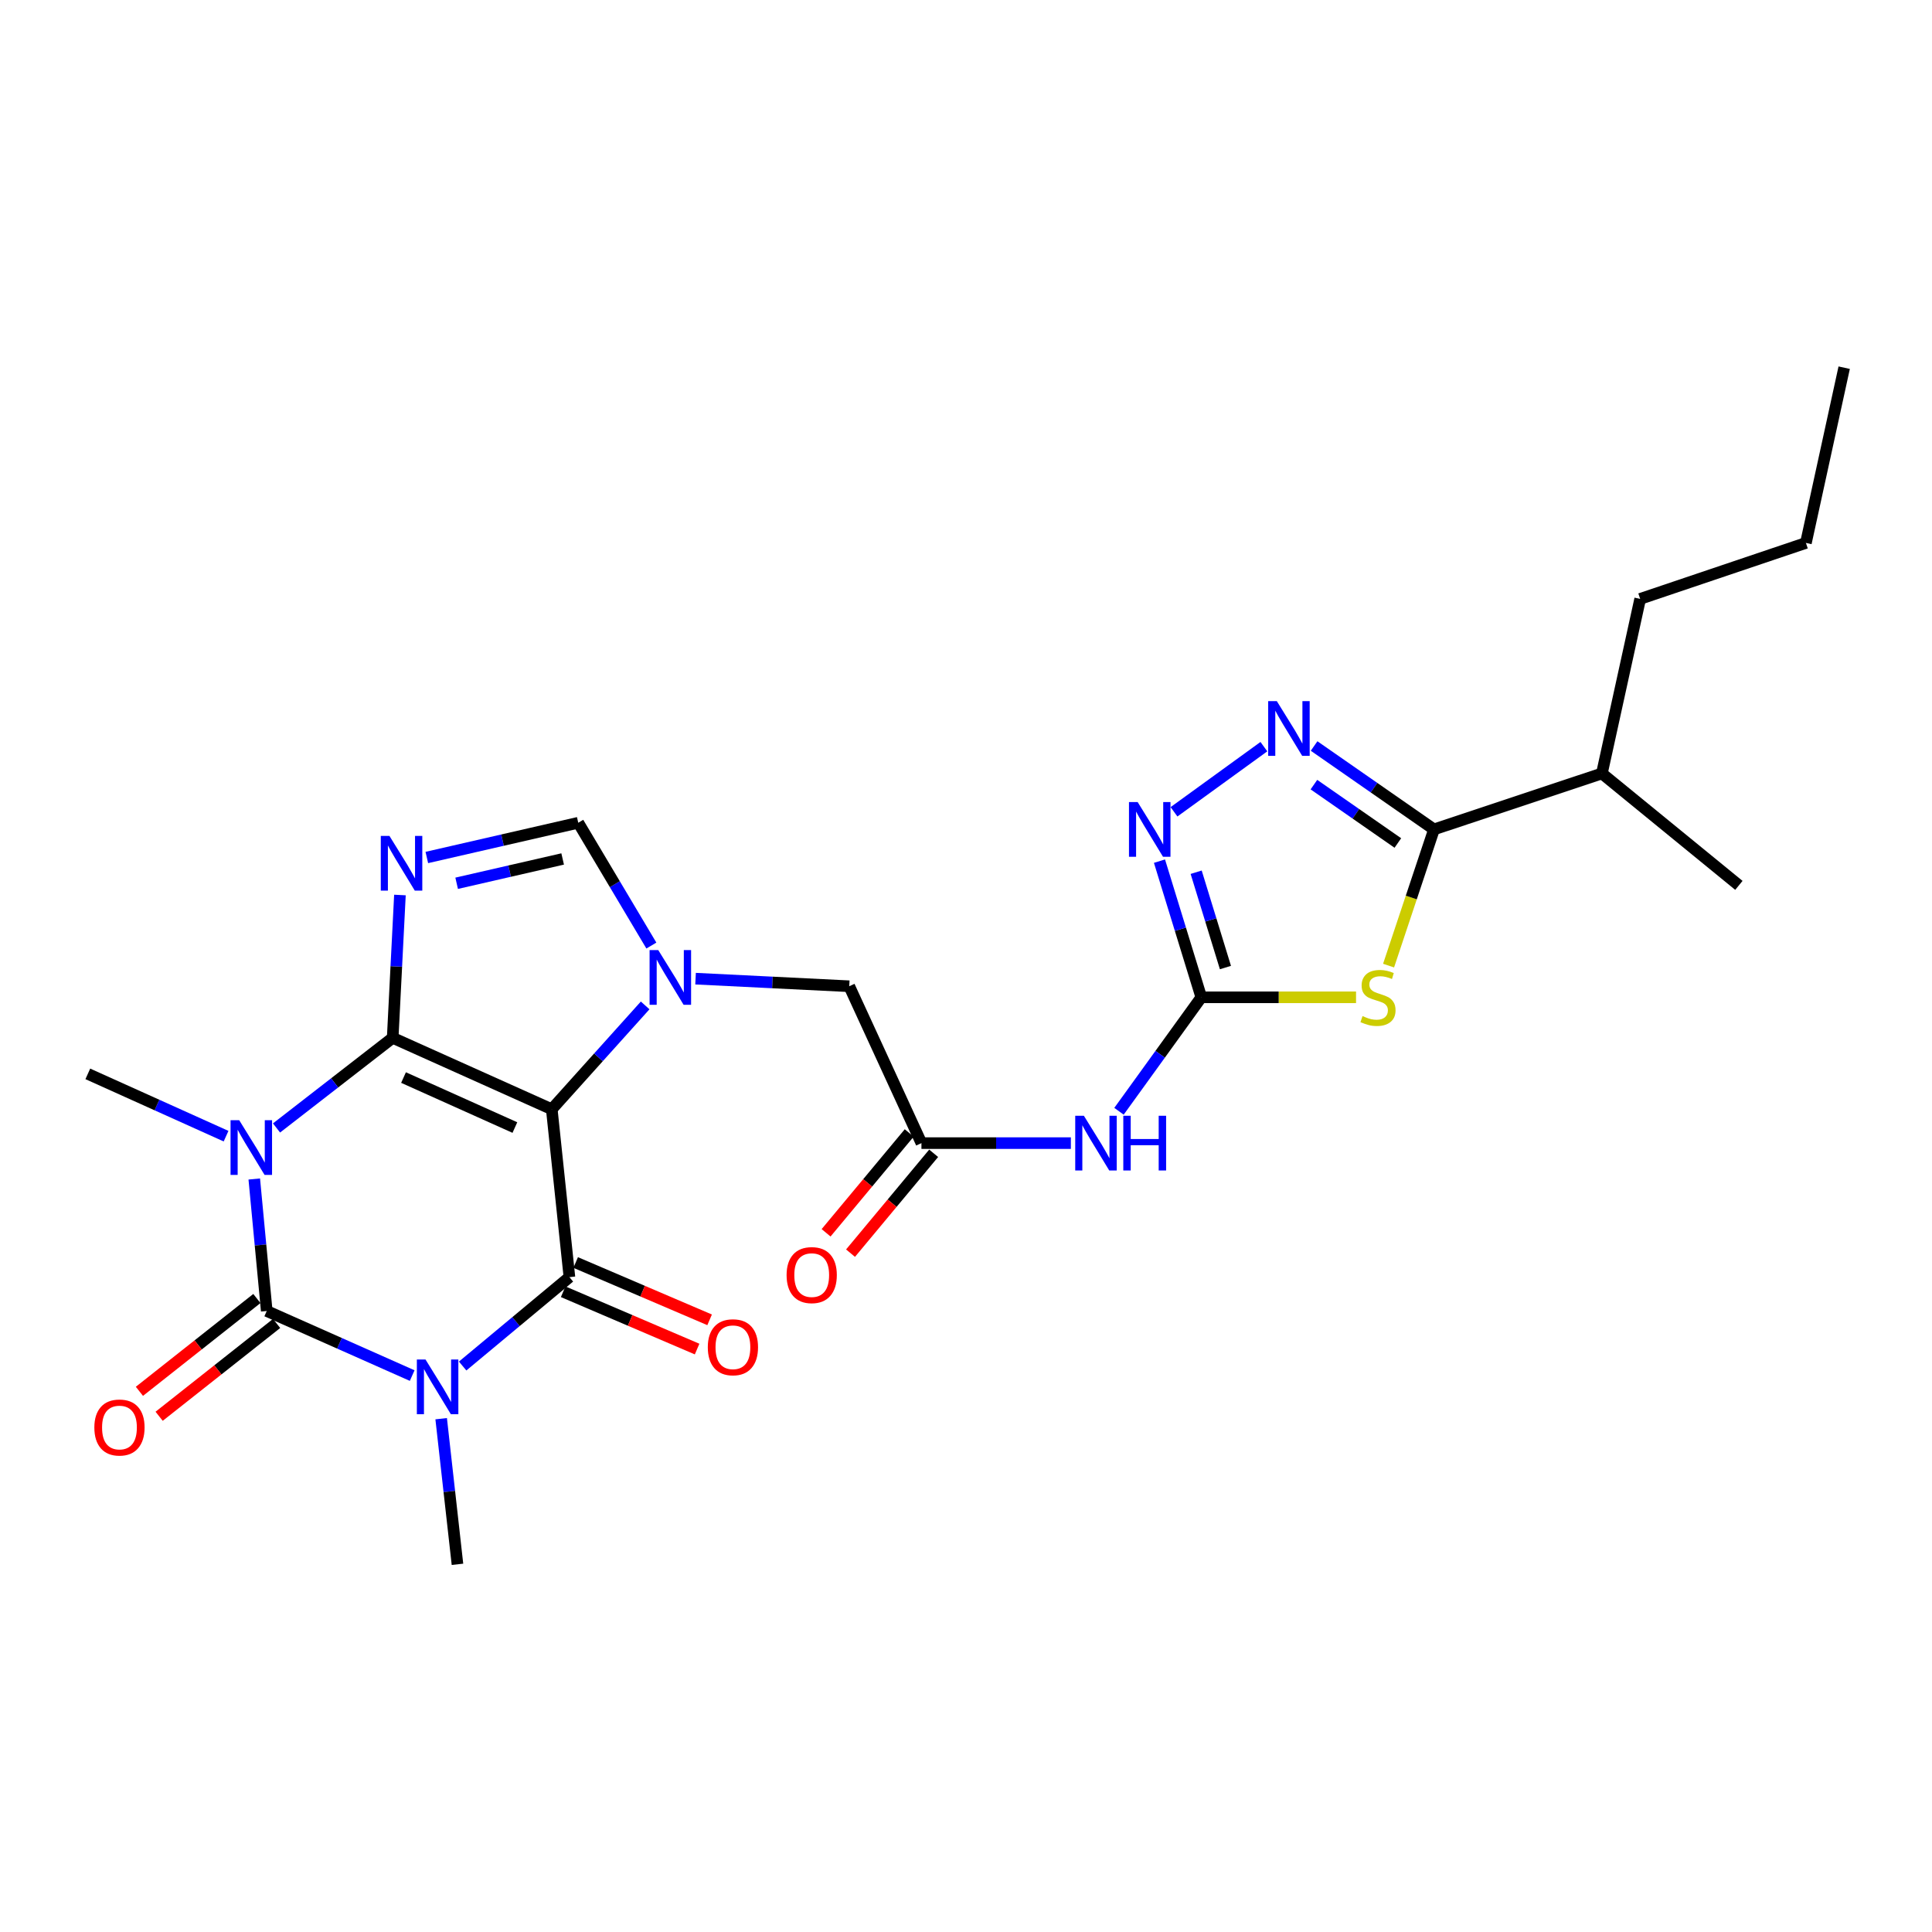 <?xml version='1.0' encoding='iso-8859-1'?>
<svg version='1.1' baseProfile='full'
              xmlns='http://www.w3.org/2000/svg'
                      xmlns:rdkit='http://www.rdkit.org/xml'
                      xmlns:xlink='http://www.w3.org/1999/xlink'
                  xml:space='preserve'
width='1000px' height='1000px' viewBox='0 0 1000 1000'>
<!-- END OF HEADER -->
<rect style='opacity:1.0;fill:#FFFFFF;stroke:none' width='1000' height='1000' x='0' y='0'> </rect>
<path class='bond-0' d='M 203.256,537.178 L 285.595,574.145' style='fill:none;fill-rule:evenodd;stroke:#000000;stroke-width:6px;stroke-linecap:butt;stroke-linejoin:miter;stroke-opacity:1' />
<path class='bond-0' d='M 208.864,557.741 L 266.502,583.618' style='fill:none;fill-rule:evenodd;stroke:#000000;stroke-width:6px;stroke-linecap:butt;stroke-linejoin:miter;stroke-opacity:1' />
<path class='bond-1' d='M 203.256,537.178 L 173.192,560.505' style='fill:none;fill-rule:evenodd;stroke:#000000;stroke-width:6px;stroke-linecap:butt;stroke-linejoin:miter;stroke-opacity:1' />
<path class='bond-1' d='M 173.192,560.505 L 143.127,583.833' style='fill:none;fill-rule:evenodd;stroke:#0000FF;stroke-width:6px;stroke-linecap:butt;stroke-linejoin:miter;stroke-opacity:1' />
<path class='bond-5' d='M 203.256,537.178 L 205.13,500.217' style='fill:none;fill-rule:evenodd;stroke:#000000;stroke-width:6px;stroke-linecap:butt;stroke-linejoin:miter;stroke-opacity:1' />
<path class='bond-5' d='M 205.13,500.217 L 207.005,463.257' style='fill:none;fill-rule:evenodd;stroke:#0000FF;stroke-width:6px;stroke-linecap:butt;stroke-linejoin:miter;stroke-opacity:1' />
<path class='bond-4' d='M 285.595,574.145 L 294.732,661.039' style='fill:none;fill-rule:evenodd;stroke:#000000;stroke-width:6px;stroke-linecap:butt;stroke-linejoin:miter;stroke-opacity:1' />
<path class='bond-6' d='M 285.595,574.145 L 309.762,547.273' style='fill:none;fill-rule:evenodd;stroke:#000000;stroke-width:6px;stroke-linecap:butt;stroke-linejoin:miter;stroke-opacity:1' />
<path class='bond-6' d='M 309.762,547.273 L 333.929,520.401' style='fill:none;fill-rule:evenodd;stroke:#0000FF;stroke-width:6px;stroke-linecap:butt;stroke-linejoin:miter;stroke-opacity:1' />
<path class='bond-3' d='M 131.61,610.248 L 134.837,644.405' style='fill:none;fill-rule:evenodd;stroke:#0000FF;stroke-width:6px;stroke-linecap:butt;stroke-linejoin:miter;stroke-opacity:1' />
<path class='bond-3' d='M 134.837,644.405 L 138.065,678.562' style='fill:none;fill-rule:evenodd;stroke:#000000;stroke-width:6px;stroke-linecap:butt;stroke-linejoin:miter;stroke-opacity:1' />
<path class='bond-19' d='M 117.011,588.079 L 81.233,571.957' style='fill:none;fill-rule:evenodd;stroke:#0000FF;stroke-width:6px;stroke-linecap:butt;stroke-linejoin:miter;stroke-opacity:1' />
<path class='bond-19' d='M 81.233,571.957 L 45.455,555.835' style='fill:none;fill-rule:evenodd;stroke:#000000;stroke-width:6px;stroke-linecap:butt;stroke-linejoin:miter;stroke-opacity:1' />
<path class='bond-2' d='M 213.345,711.999 L 175.705,695.28' style='fill:none;fill-rule:evenodd;stroke:#0000FF;stroke-width:6px;stroke-linecap:butt;stroke-linejoin:miter;stroke-opacity:1' />
<path class='bond-2' d='M 175.705,695.28 L 138.065,678.562' style='fill:none;fill-rule:evenodd;stroke:#000000;stroke-width:6px;stroke-linecap:butt;stroke-linejoin:miter;stroke-opacity:1' />
<path class='bond-20' d='M 228.348,734.314 L 232.566,772' style='fill:none;fill-rule:evenodd;stroke:#0000FF;stroke-width:6px;stroke-linecap:butt;stroke-linejoin:miter;stroke-opacity:1' />
<path class='bond-20' d='M 232.566,772 L 236.784,809.685' style='fill:none;fill-rule:evenodd;stroke:#000000;stroke-width:6px;stroke-linecap:butt;stroke-linejoin:miter;stroke-opacity:1' />
<path class='bond-27' d='M 239.464,707.054 L 267.098,684.046' style='fill:none;fill-rule:evenodd;stroke:#0000FF;stroke-width:6px;stroke-linecap:butt;stroke-linejoin:miter;stroke-opacity:1' />
<path class='bond-27' d='M 267.098,684.046 L 294.732,661.039' style='fill:none;fill-rule:evenodd;stroke:#000000;stroke-width:6px;stroke-linecap:butt;stroke-linejoin:miter;stroke-opacity:1' />
<path class='bond-16' d='M 132.962,672.104 L 102.561,696.125' style='fill:none;fill-rule:evenodd;stroke:#000000;stroke-width:6px;stroke-linecap:butt;stroke-linejoin:miter;stroke-opacity:1' />
<path class='bond-16' d='M 102.561,696.125 L 72.16,720.147' style='fill:none;fill-rule:evenodd;stroke:#FF0000;stroke-width:6px;stroke-linecap:butt;stroke-linejoin:miter;stroke-opacity:1' />
<path class='bond-16' d='M 143.168,685.021 L 112.767,709.042' style='fill:none;fill-rule:evenodd;stroke:#000000;stroke-width:6px;stroke-linecap:butt;stroke-linejoin:miter;stroke-opacity:1' />
<path class='bond-16' d='M 112.767,709.042 L 82.367,733.063' style='fill:none;fill-rule:evenodd;stroke:#FF0000;stroke-width:6px;stroke-linecap:butt;stroke-linejoin:miter;stroke-opacity:1' />
<path class='bond-17' d='M 291.493,668.606 L 326.156,683.441' style='fill:none;fill-rule:evenodd;stroke:#000000;stroke-width:6px;stroke-linecap:butt;stroke-linejoin:miter;stroke-opacity:1' />
<path class='bond-17' d='M 326.156,683.441 L 360.818,698.275' style='fill:none;fill-rule:evenodd;stroke:#FF0000;stroke-width:6px;stroke-linecap:butt;stroke-linejoin:miter;stroke-opacity:1' />
<path class='bond-17' d='M 297.971,653.472 L 332.633,668.306' style='fill:none;fill-rule:evenodd;stroke:#000000;stroke-width:6px;stroke-linecap:butt;stroke-linejoin:miter;stroke-opacity:1' />
<path class='bond-17' d='M 332.633,668.306 L 367.295,683.14' style='fill:none;fill-rule:evenodd;stroke:#FF0000;stroke-width:6px;stroke-linecap:butt;stroke-linejoin:miter;stroke-opacity:1' />
<path class='bond-12' d='M 220.924,443.834 L 260.114,434.845' style='fill:none;fill-rule:evenodd;stroke:#0000FF;stroke-width:6px;stroke-linecap:butt;stroke-linejoin:miter;stroke-opacity:1' />
<path class='bond-12' d='M 260.114,434.845 L 299.305,425.855' style='fill:none;fill-rule:evenodd;stroke:#000000;stroke-width:6px;stroke-linecap:butt;stroke-linejoin:miter;stroke-opacity:1' />
<path class='bond-12' d='M 236.362,457.183 L 263.795,450.89' style='fill:none;fill-rule:evenodd;stroke:#0000FF;stroke-width:6px;stroke-linecap:butt;stroke-linejoin:miter;stroke-opacity:1' />
<path class='bond-12' d='M 263.795,450.89 L 291.228,444.598' style='fill:none;fill-rule:evenodd;stroke:#000000;stroke-width:6px;stroke-linecap:butt;stroke-linejoin:miter;stroke-opacity:1' />
<path class='bond-15' d='M 360.022,506.553 L 399.798,508.517' style='fill:none;fill-rule:evenodd;stroke:#0000FF;stroke-width:6px;stroke-linecap:butt;stroke-linejoin:miter;stroke-opacity:1' />
<path class='bond-15' d='M 399.798,508.517 L 439.574,510.481' style='fill:none;fill-rule:evenodd;stroke:#000000;stroke-width:6px;stroke-linecap:butt;stroke-linejoin:miter;stroke-opacity:1' />
<path class='bond-26' d='M 337.147,489.419 L 318.226,457.637' style='fill:none;fill-rule:evenodd;stroke:#0000FF;stroke-width:6px;stroke-linecap:butt;stroke-linejoin:miter;stroke-opacity:1' />
<path class='bond-26' d='M 318.226,457.637 L 299.305,425.855' style='fill:none;fill-rule:evenodd;stroke:#000000;stroke-width:6px;stroke-linecap:butt;stroke-linejoin:miter;stroke-opacity:1' />
<path class='bond-7' d='M 701.886,516.206 L 661.84,516.206' style='fill:none;fill-rule:evenodd;stroke:#CCCC00;stroke-width:6px;stroke-linecap:butt;stroke-linejoin:miter;stroke-opacity:1' />
<path class='bond-7' d='M 661.84,516.206 L 621.794,516.206' style='fill:none;fill-rule:evenodd;stroke:#000000;stroke-width:6px;stroke-linecap:butt;stroke-linejoin:miter;stroke-opacity:1' />
<path class='bond-10' d='M 718.725,499.796 L 730.48,464.545' style='fill:none;fill-rule:evenodd;stroke:#CCCC00;stroke-width:6px;stroke-linecap:butt;stroke-linejoin:miter;stroke-opacity:1' />
<path class='bond-10' d='M 730.48,464.545 L 742.235,429.294' style='fill:none;fill-rule:evenodd;stroke:#000000;stroke-width:6px;stroke-linecap:butt;stroke-linejoin:miter;stroke-opacity:1' />
<path class='bond-8' d='M 621.794,516.206 L 600.49,545.698' style='fill:none;fill-rule:evenodd;stroke:#000000;stroke-width:6px;stroke-linecap:butt;stroke-linejoin:miter;stroke-opacity:1' />
<path class='bond-8' d='M 600.49,545.698 L 579.187,575.19' style='fill:none;fill-rule:evenodd;stroke:#0000FF;stroke-width:6px;stroke-linecap:butt;stroke-linejoin:miter;stroke-opacity:1' />
<path class='bond-11' d='M 621.794,516.206 L 610.97,480.967' style='fill:none;fill-rule:evenodd;stroke:#000000;stroke-width:6px;stroke-linecap:butt;stroke-linejoin:miter;stroke-opacity:1' />
<path class='bond-11' d='M 610.97,480.967 L 600.146,445.727' style='fill:none;fill-rule:evenodd;stroke:#0000FF;stroke-width:6px;stroke-linecap:butt;stroke-linejoin:miter;stroke-opacity:1' />
<path class='bond-11' d='M 634.284,500.801 L 626.707,476.133' style='fill:none;fill-rule:evenodd;stroke:#000000;stroke-width:6px;stroke-linecap:butt;stroke-linejoin:miter;stroke-opacity:1' />
<path class='bond-11' d='M 626.707,476.133 L 619.13,451.465' style='fill:none;fill-rule:evenodd;stroke:#0000FF;stroke-width:6px;stroke-linecap:butt;stroke-linejoin:miter;stroke-opacity:1' />
<path class='bond-9' d='M 654.184,386.468 L 607.662,420.187' style='fill:none;fill-rule:evenodd;stroke:#0000FF;stroke-width:6px;stroke-linecap:butt;stroke-linejoin:miter;stroke-opacity:1' />
<path class='bond-28' d='M 680.175,386.131 L 711.205,407.713' style='fill:none;fill-rule:evenodd;stroke:#0000FF;stroke-width:6px;stroke-linecap:butt;stroke-linejoin:miter;stroke-opacity:1' />
<path class='bond-28' d='M 711.205,407.713 L 742.235,429.294' style='fill:none;fill-rule:evenodd;stroke:#000000;stroke-width:6px;stroke-linecap:butt;stroke-linejoin:miter;stroke-opacity:1' />
<path class='bond-28' d='M 680.084,406.121 L 701.805,421.228' style='fill:none;fill-rule:evenodd;stroke:#0000FF;stroke-width:6px;stroke-linecap:butt;stroke-linejoin:miter;stroke-opacity:1' />
<path class='bond-28' d='M 701.805,421.228 L 723.527,436.335' style='fill:none;fill-rule:evenodd;stroke:#000000;stroke-width:6px;stroke-linecap:butt;stroke-linejoin:miter;stroke-opacity:1' />
<path class='bond-21' d='M 742.235,429.294 L 829.138,400.329' style='fill:none;fill-rule:evenodd;stroke:#000000;stroke-width:6px;stroke-linecap:butt;stroke-linejoin:miter;stroke-opacity:1' />
<path class='bond-13' d='M 554.278,591.677 L 515.606,591.677' style='fill:none;fill-rule:evenodd;stroke:#0000FF;stroke-width:6px;stroke-linecap:butt;stroke-linejoin:miter;stroke-opacity:1' />
<path class='bond-13' d='M 515.606,591.677 L 476.934,591.677' style='fill:none;fill-rule:evenodd;stroke:#000000;stroke-width:6px;stroke-linecap:butt;stroke-linejoin:miter;stroke-opacity:1' />
<path class='bond-14' d='M 476.934,591.677 L 439.574,510.481' style='fill:none;fill-rule:evenodd;stroke:#000000;stroke-width:6px;stroke-linecap:butt;stroke-linejoin:miter;stroke-opacity:1' />
<path class='bond-18' d='M 470.608,586.411 L 449.095,612.255' style='fill:none;fill-rule:evenodd;stroke:#000000;stroke-width:6px;stroke-linecap:butt;stroke-linejoin:miter;stroke-opacity:1' />
<path class='bond-18' d='M 449.095,612.255 L 427.581,638.099' style='fill:none;fill-rule:evenodd;stroke:#FF0000;stroke-width:6px;stroke-linecap:butt;stroke-linejoin:miter;stroke-opacity:1' />
<path class='bond-18' d='M 483.26,596.943 L 461.747,622.788' style='fill:none;fill-rule:evenodd;stroke:#000000;stroke-width:6px;stroke-linecap:butt;stroke-linejoin:miter;stroke-opacity:1' />
<path class='bond-18' d='M 461.747,622.788 L 440.233,648.632' style='fill:none;fill-rule:evenodd;stroke:#FF0000;stroke-width:6px;stroke-linecap:butt;stroke-linejoin:miter;stroke-opacity:1' />
<path class='bond-22' d='M 829.138,400.329 L 848.948,309.987' style='fill:none;fill-rule:evenodd;stroke:#000000;stroke-width:6px;stroke-linecap:butt;stroke-linejoin:miter;stroke-opacity:1' />
<path class='bond-23' d='M 829.138,400.329 L 900.046,458.268' style='fill:none;fill-rule:evenodd;stroke:#000000;stroke-width:6px;stroke-linecap:butt;stroke-linejoin:miter;stroke-opacity:1' />
<path class='bond-24' d='M 848.948,309.987 L 934.736,281.022' style='fill:none;fill-rule:evenodd;stroke:#000000;stroke-width:6px;stroke-linecap:butt;stroke-linejoin:miter;stroke-opacity:1' />
<path class='bond-25' d='M 934.736,281.022 L 954.545,190.315' style='fill:none;fill-rule:evenodd;stroke:#000000;stroke-width:6px;stroke-linecap:butt;stroke-linejoin:miter;stroke-opacity:1' />
<path  class='atom-2' d='M 123.811 579.804
L 133.091 594.804
Q 134.011 596.284, 135.491 598.964
Q 136.971 601.644, 137.051 601.804
L 137.051 579.804
L 140.811 579.804
L 140.811 608.124
L 136.931 608.124
L 126.971 591.724
Q 125.811 589.804, 124.571 587.604
Q 123.371 585.404, 123.011 584.724
L 123.011 608.124
L 119.331 608.124
L 119.331 579.804
L 123.811 579.804
' fill='#0000FF'/>
<path  class='atom-3' d='M 220.244 703.683
L 229.524 718.683
Q 230.444 720.163, 231.924 722.843
Q 233.404 725.523, 233.484 725.683
L 233.484 703.683
L 237.244 703.683
L 237.244 732.003
L 233.364 732.003
L 223.404 715.603
Q 222.244 713.683, 221.004 711.483
Q 219.804 709.283, 219.444 708.603
L 219.444 732.003
L 215.764 732.003
L 215.764 703.683
L 220.244 703.683
' fill='#0000FF'/>
<path  class='atom-6' d='M 201.578 432.676
L 210.858 447.676
Q 211.778 449.156, 213.258 451.836
Q 214.738 454.516, 214.818 454.676
L 214.818 432.676
L 218.578 432.676
L 218.578 460.996
L 214.698 460.996
L 204.738 444.596
Q 203.578 442.676, 202.338 440.476
Q 201.138 438.276, 200.778 437.596
L 200.778 460.996
L 197.098 460.996
L 197.098 432.676
L 201.578 432.676
' fill='#0000FF'/>
<path  class='atom-7' d='M 340.704 491.748
L 349.984 506.748
Q 350.904 508.228, 352.384 510.908
Q 353.864 513.588, 353.944 513.748
L 353.944 491.748
L 357.704 491.748
L 357.704 520.068
L 353.824 520.068
L 343.864 503.668
Q 342.704 501.748, 341.464 499.548
Q 340.264 497.348, 339.904 496.668
L 339.904 520.068
L 336.224 520.068
L 336.224 491.748
L 340.704 491.748
' fill='#0000FF'/>
<path  class='atom-8' d='M 705.252 525.926
Q 705.572 526.046, 706.892 526.606
Q 708.212 527.166, 709.652 527.526
Q 711.132 527.846, 712.572 527.846
Q 715.252 527.846, 716.812 526.566
Q 718.372 525.246, 718.372 522.966
Q 718.372 521.406, 717.572 520.446
Q 716.812 519.486, 715.612 518.966
Q 714.412 518.446, 712.412 517.846
Q 709.892 517.086, 708.372 516.366
Q 706.892 515.646, 705.812 514.126
Q 704.772 512.606, 704.772 510.046
Q 704.772 506.486, 707.172 504.286
Q 709.612 502.086, 714.412 502.086
Q 717.692 502.086, 721.412 503.646
L 720.492 506.726
Q 717.092 505.326, 714.532 505.326
Q 711.772 505.326, 710.252 506.486
Q 708.732 507.606, 708.772 509.566
Q 708.772 511.086, 709.532 512.006
Q 710.332 512.926, 711.452 513.446
Q 712.612 513.966, 714.532 514.566
Q 717.092 515.366, 718.612 516.166
Q 720.132 516.966, 721.212 518.606
Q 722.332 520.206, 722.332 522.966
Q 722.332 526.886, 719.692 529.006
Q 717.092 531.086, 712.732 531.086
Q 710.212 531.086, 708.292 530.526
Q 706.412 530.006, 704.172 529.086
L 705.252 525.926
' fill='#CCCC00'/>
<path  class='atom-10' d='M 660.888 362.912
L 670.168 377.912
Q 671.088 379.392, 672.568 382.072
Q 674.048 384.752, 674.128 384.912
L 674.128 362.912
L 677.888 362.912
L 677.888 391.232
L 674.008 391.232
L 664.048 374.832
Q 662.888 372.912, 661.648 370.712
Q 660.448 368.512, 660.088 367.832
L 660.088 391.232
L 656.408 391.232
L 656.408 362.912
L 660.888 362.912
' fill='#0000FF'/>
<path  class='atom-12' d='M 588.838 415.134
L 598.118 430.134
Q 599.038 431.614, 600.518 434.294
Q 601.998 436.974, 602.078 437.134
L 602.078 415.134
L 605.838 415.134
L 605.838 443.454
L 601.958 443.454
L 591.998 427.054
Q 590.838 425.134, 589.598 422.934
Q 588.398 420.734, 588.038 420.054
L 588.038 443.454
L 584.358 443.454
L 584.358 415.134
L 588.838 415.134
' fill='#0000FF'/>
<path  class='atom-14' d='M 561.016 577.517
L 570.296 592.517
Q 571.216 593.997, 572.696 596.677
Q 574.176 599.357, 574.256 599.517
L 574.256 577.517
L 578.016 577.517
L 578.016 605.837
L 574.136 605.837
L 564.176 589.437
Q 563.016 587.517, 561.776 585.317
Q 560.576 583.117, 560.216 582.437
L 560.216 605.837
L 556.536 605.837
L 556.536 577.517
L 561.016 577.517
' fill='#0000FF'/>
<path  class='atom-14' d='M 581.416 577.517
L 585.256 577.517
L 585.256 589.557
L 599.736 589.557
L 599.736 577.517
L 603.576 577.517
L 603.576 605.837
L 599.736 605.837
L 599.736 592.757
L 585.256 592.757
L 585.256 605.837
L 581.416 605.837
L 581.416 577.517
' fill='#0000FF'/>
<path  class='atom-17' d='M 48.835 738.876
Q 48.835 732.076, 52.195 728.276
Q 55.555 724.476, 61.835 724.476
Q 68.115 724.476, 71.475 728.276
Q 74.835 732.076, 74.835 738.876
Q 74.835 745.756, 71.435 749.676
Q 68.035 753.556, 61.835 753.556
Q 55.595 753.556, 52.195 749.676
Q 48.835 745.796, 48.835 738.876
M 61.835 750.356
Q 66.155 750.356, 68.475 747.476
Q 70.835 744.556, 70.835 738.876
Q 70.835 733.316, 68.475 730.516
Q 66.155 727.676, 61.835 727.676
Q 57.515 727.676, 55.155 730.476
Q 52.835 733.276, 52.835 738.876
Q 52.835 744.596, 55.155 747.476
Q 57.515 750.356, 61.835 750.356
' fill='#FF0000'/>
<path  class='atom-18' d='M 366.358 697.336
Q 366.358 690.536, 369.718 686.736
Q 373.078 682.936, 379.358 682.936
Q 385.638 682.936, 388.998 686.736
Q 392.358 690.536, 392.358 697.336
Q 392.358 704.216, 388.958 708.136
Q 385.558 712.016, 379.358 712.016
Q 373.118 712.016, 369.718 708.136
Q 366.358 704.256, 366.358 697.336
M 379.358 708.816
Q 383.678 708.816, 385.998 705.936
Q 388.358 703.016, 388.358 697.336
Q 388.358 691.776, 385.998 688.976
Q 383.678 686.136, 379.358 686.136
Q 375.038 686.136, 372.678 688.936
Q 370.358 691.736, 370.358 697.336
Q 370.358 703.056, 372.678 705.936
Q 375.038 708.816, 379.358 708.816
' fill='#FF0000'/>
<path  class='atom-19' d='M 407.139 659.985
Q 407.139 653.185, 410.499 649.385
Q 413.859 645.585, 420.139 645.585
Q 426.419 645.585, 429.779 649.385
Q 433.139 653.185, 433.139 659.985
Q 433.139 666.865, 429.739 670.785
Q 426.339 674.665, 420.139 674.665
Q 413.899 674.665, 410.499 670.785
Q 407.139 666.905, 407.139 659.985
M 420.139 671.465
Q 424.459 671.465, 426.779 668.585
Q 429.139 665.665, 429.139 659.985
Q 429.139 654.425, 426.779 651.625
Q 424.459 648.785, 420.139 648.785
Q 415.819 648.785, 413.459 651.585
Q 411.139 654.385, 411.139 659.985
Q 411.139 665.705, 413.459 668.585
Q 415.819 671.465, 420.139 671.465
' fill='#FF0000'/>
</svg>
